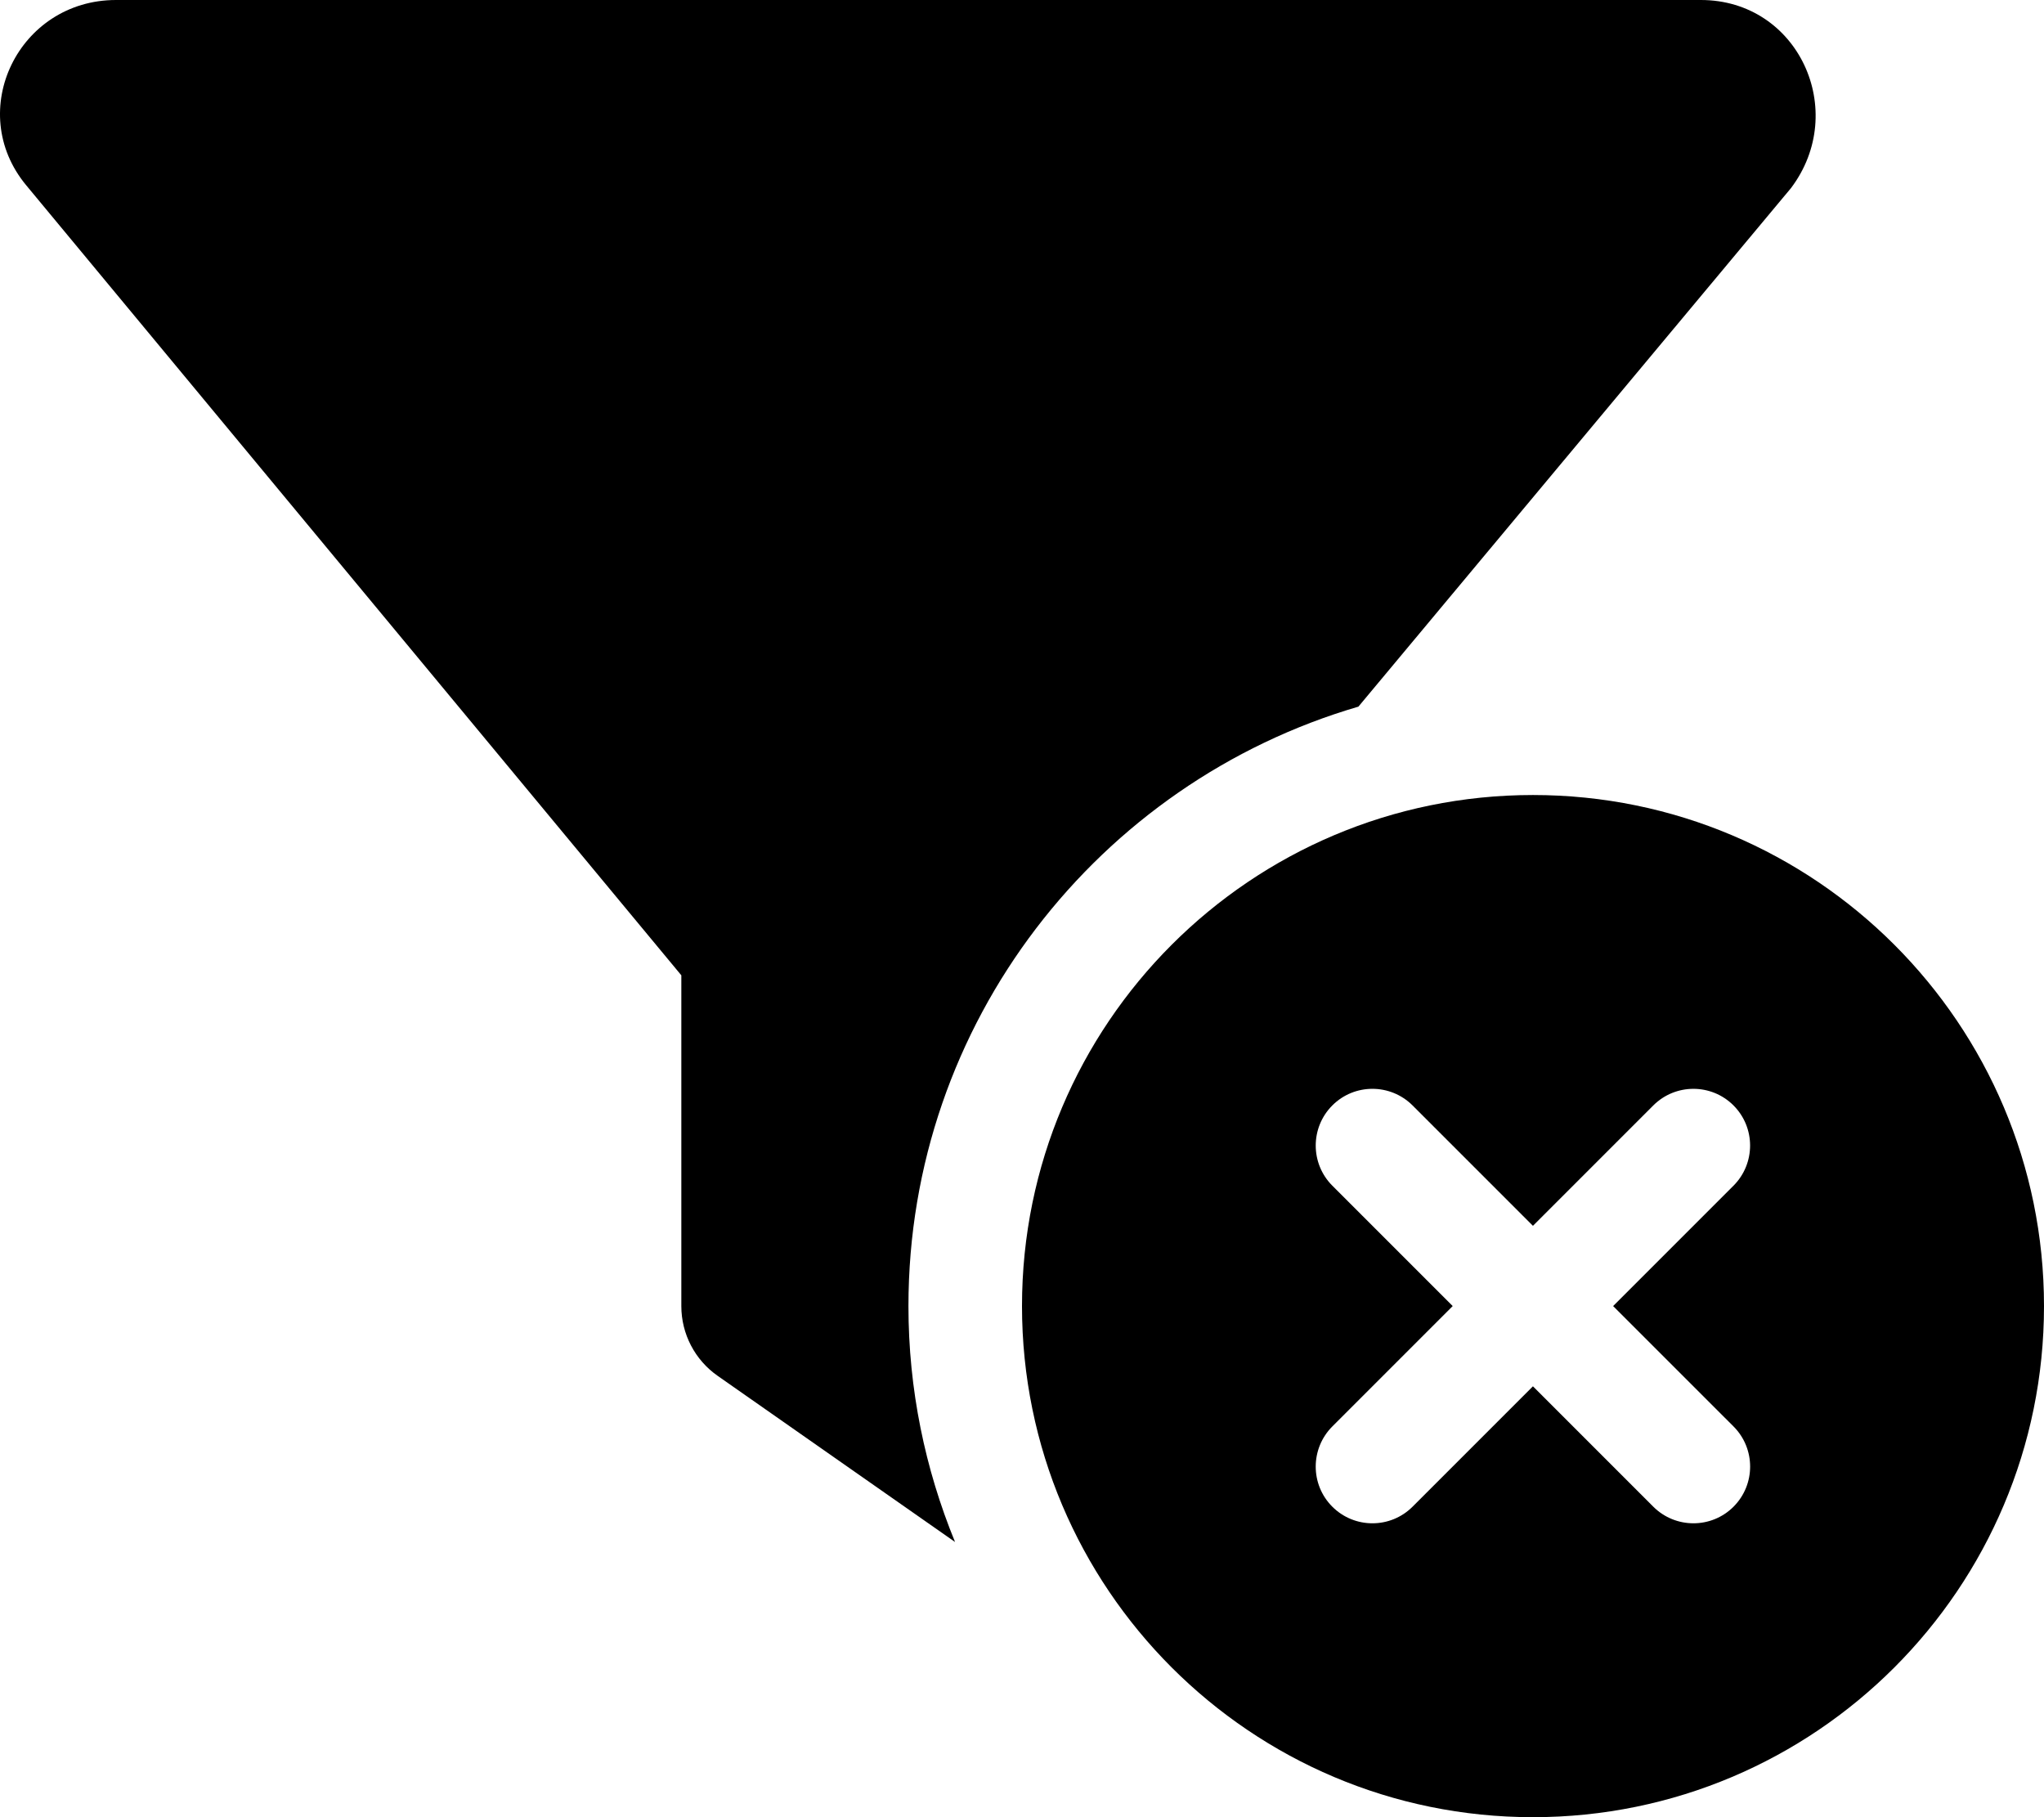 <svg xmlns="http://www.w3.org/2000/svg" viewBox="0 0 576 512"><!--! Font Awesome Pro 6.0.0-beta2 by @fontawesome - https://fontawesome.com License - https://fontawesome.com/license (Commercial License) --><path d="M382.8 199.1l121.9-146.1C521.1 31.28 506.8 0 479.3 0H32.7C5.213 0-9.965 31.28 7.375 52.19L192 274.8V368c0 7.828 3.812 15.17 10.25 19.66l66.88 46.8C260.7 413.9 256 391.5 256 368C256 288.1 309.6 220.5 382.8 199.1zM432 224C352.5 224 288 288.5 288 368s64.47 144 144 144s144-64.47 144-144S511.5 224 432 224zM488.5 401.9c6.242 6.242 6.252 16.37 .01 22.62c-6.24 6.242-16.37 6.231-22.62-.011l-33.91-33.91l-33.91 33.91c-6.242 6.242-16.37 6.253-22.62 .011s-6.232-16.37 .01-22.62l33.91-33.91l-33.91-33.91c-6.242-6.242-6.251-16.37-.009-22.62s16.37-6.232 22.62 .011l33.91 33.91l33.91-33.91c6.242-6.242 16.37-6.254 22.61-.011s6.233 16.37-.009 22.62l-33.91 33.91L488.5 401.9z"/></svg>